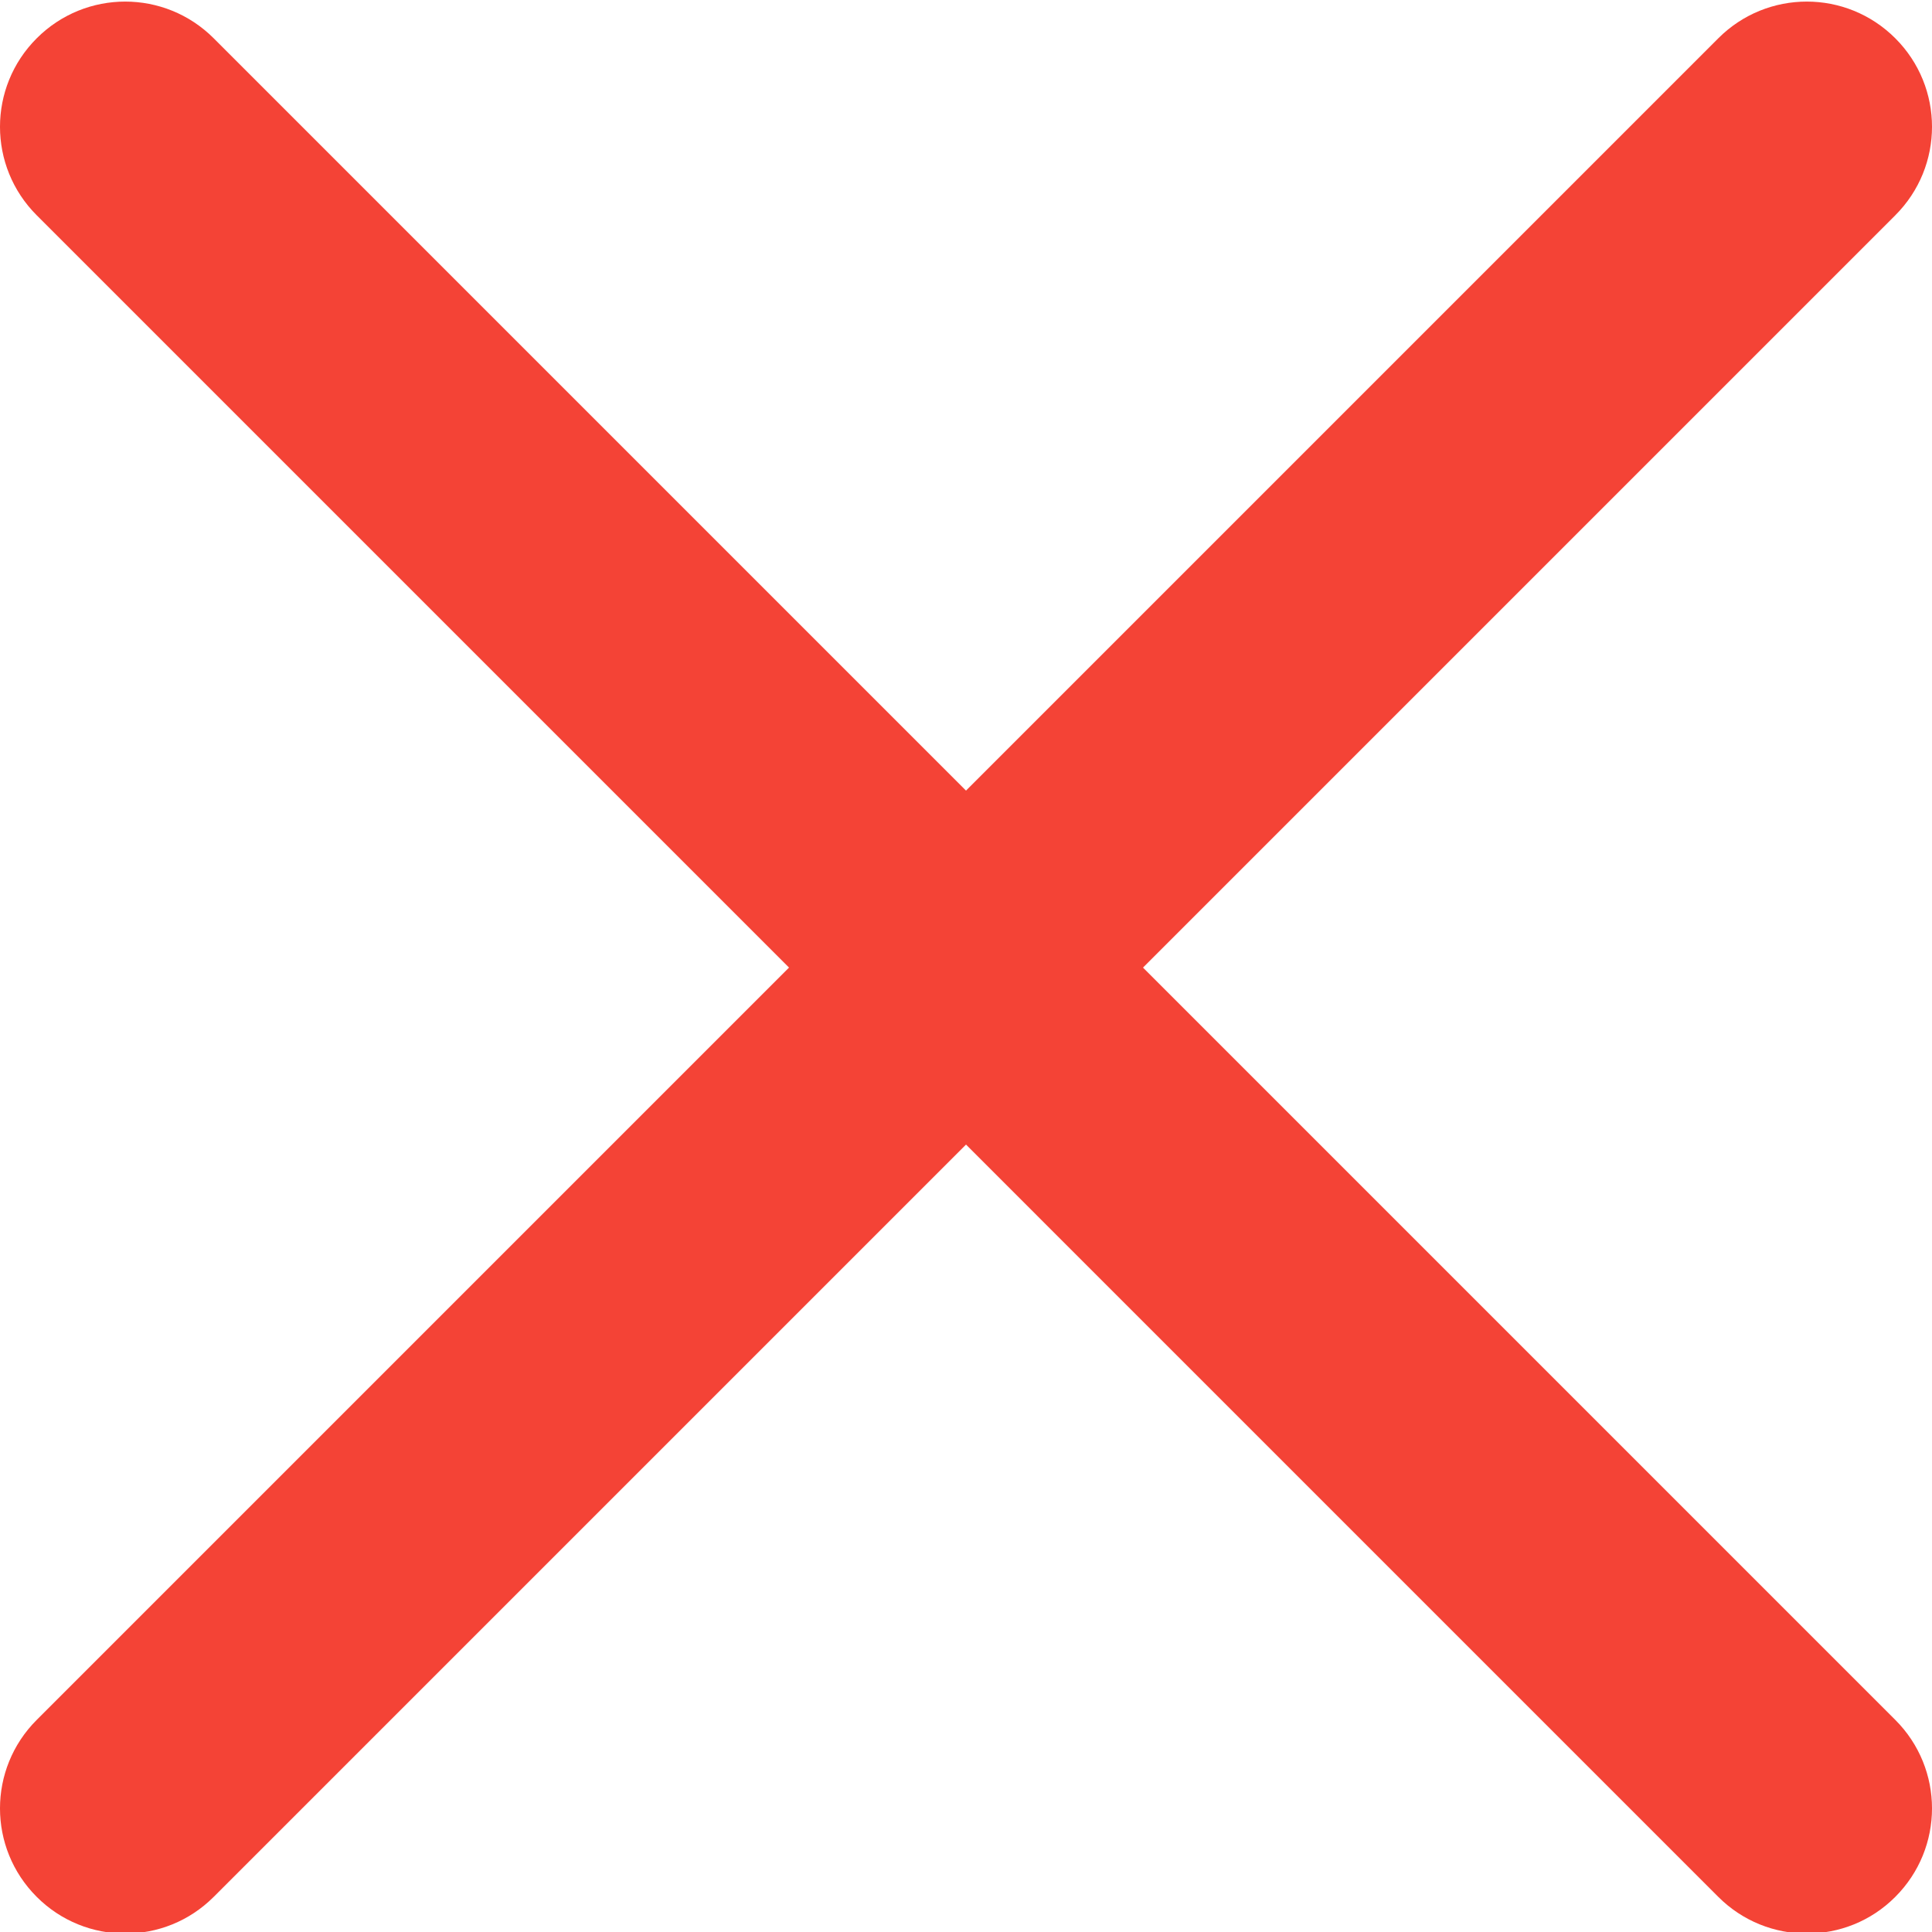 <svg width="109" height="109" viewBox="0 0 109 109" fill="none" xmlns="http://www.w3.org/2000/svg">
<g clip-path="url(#clip0_457_114836)">
<path d="M7.064 109.087C5.256 109.087 3.447 108.396 2.072 107.018C-0.691 104.258 -0.691 99.794 2.072 97.033L96.943 2.16C99.704 -0.601 104.168 -0.601 106.929 2.16C109.691 4.921 109.691 9.385 106.929 12.146L12.057 107.018C10.672 108.402 8.872 109.087 7.064 109.087Z" fill="#F44336"/>
<path d="M101.936 109.087C100.128 109.087 98.32 108.396 96.943 107.018L2.072 12.146C-0.691 9.385 -0.691 4.921 2.072 2.16C4.832 -0.601 9.295 -0.601 12.057 2.16L106.929 97.033C109.691 99.794 109.691 104.258 106.929 107.018C105.551 108.402 103.744 109.087 101.936 109.087Z" fill="#F44336"/>
</g>
<defs>
<clipPath id="clip0_457_114836">
<rect width="109" height="109" fill="white"/>
</clipPath>
</defs>
</svg>

